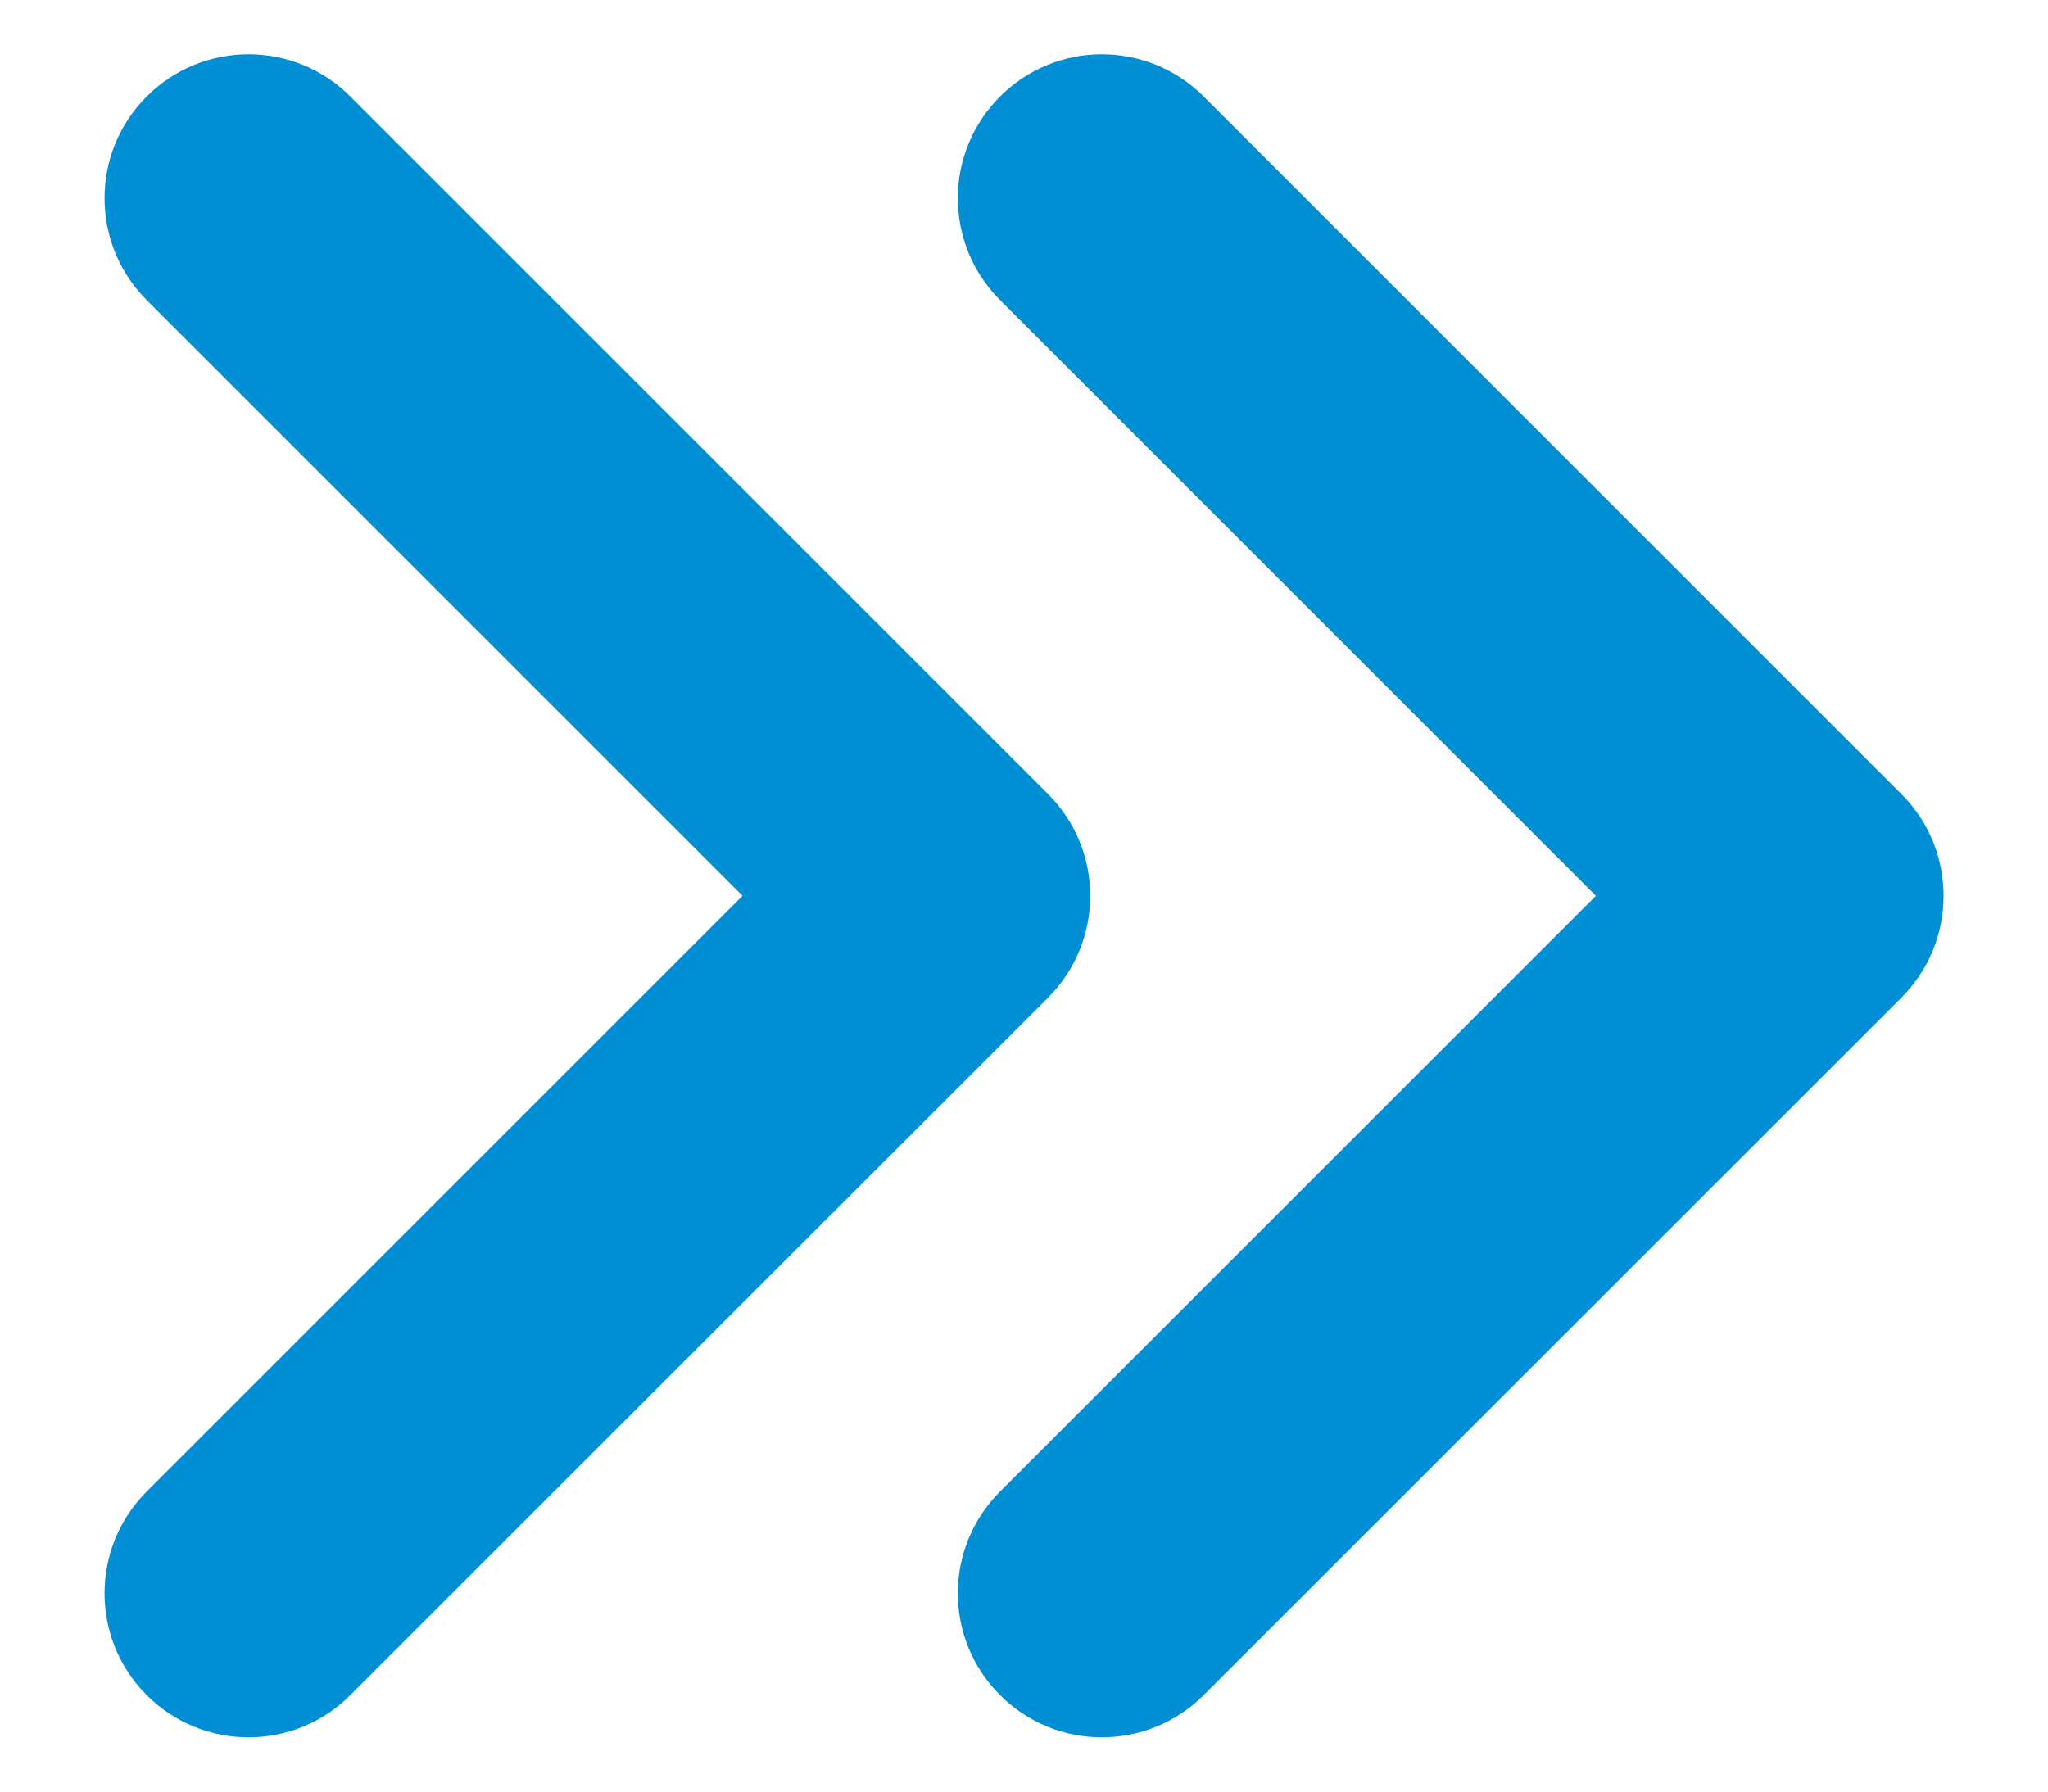<svg width="16" height="14" viewBox="0 0 16 14" fill="none" xmlns="http://www.w3.org/2000/svg">
<path fill-rule="evenodd" clip-rule="evenodd" d="M1.146 0.754C1.585 0.314 2.298 0.314 2.737 0.754L8.188 6.205C8.627 6.644 8.627 7.356 8.188 7.796L2.737 13.246C2.298 13.686 1.585 13.686 1.146 13.246C0.707 12.807 0.707 12.095 1.146 11.655L5.801 7L1.146 2.345C0.707 1.905 0.707 1.193 1.146 0.754Z" fill="#008FD5"/>
<path fill-rule="evenodd" clip-rule="evenodd" d="M7.813 0.754C8.252 0.314 8.964 0.314 9.404 0.754L14.855 6.205C15.294 6.644 15.294 7.356 14.855 7.796L9.404 13.246C8.964 13.686 8.252 13.686 7.813 13.246C7.373 12.807 7.373 12.095 7.813 11.655L12.468 7L7.813 2.345C7.373 1.905 7.373 1.193 7.813 0.754Z" fill="#008FD5"/>
</svg>
